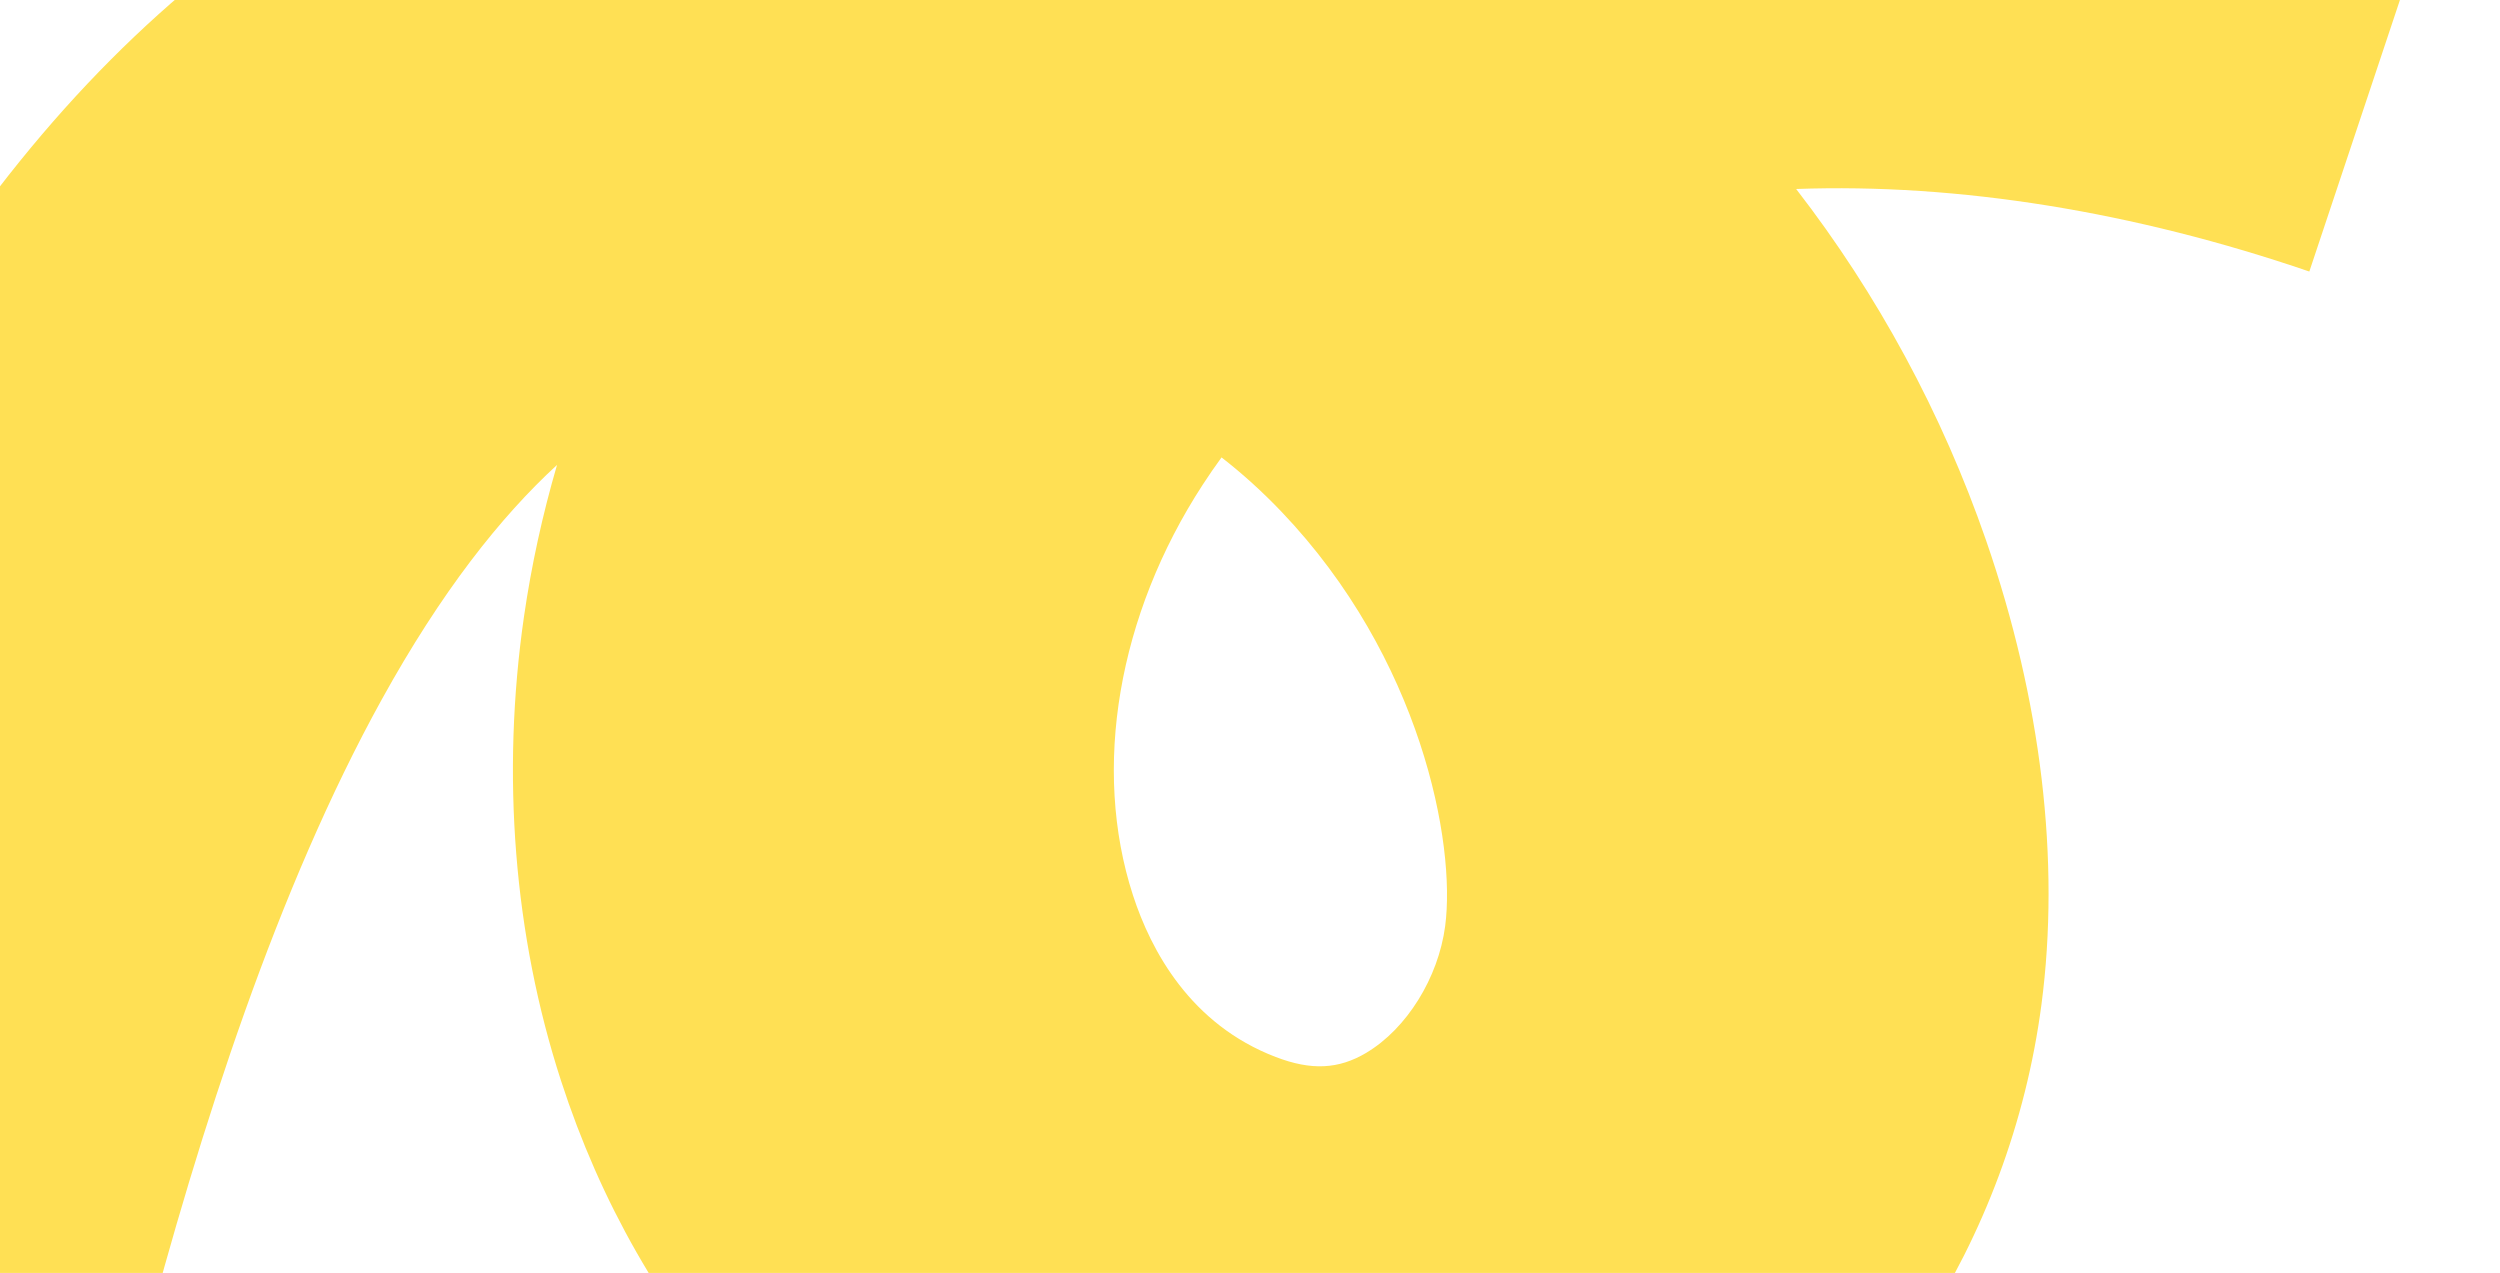 <svg fill="none" height="611" viewBox="0 0 1200 611" width="1200" xmlns="http://www.w3.org/2000/svg"><path d="m1108.46 130.378 91.34-273.733c-138.9-47.057-281.594-64.595-411.414-49.583-92.639 10.706-177.399 37.431-251.919 79.417-.92.513-1.847 1.046-2.767 1.558-54.07-10.389-110.768-13.111-169.554-8.103-97.582 8.331-186.438 44.176-264.083 106.538-64.883 52.108-120.349 120.749-169.552 209.831-16.216 29.374-31.204 60.187-45.104 91.879l-90.145 270.131 272.461 90.923c28.594-108.624 65.722-223.319 115.459-313.37 28.694-51.965 57.151-87.858 84.193-112.706-7.002 23.998-12.319 48.347-15.859 72.775-10.994 76.084-4.856 153.156 17.786 222.861 18.902 58.252 48.389 109.899 87.603 153.51 42.156 46.863 93.373 82.073 152.241 104.597 5.125 1.968 10.25 3.795 15.389 5.51 95.265 31.791 193.781 21.642 279.047-29.119 95.492-56.851 161.396-158.174 176.3-271.015 9.124-69.147-.061-146.207-26.562-222.865-21.051-60.864-52.15-118.27-91.173-168.699 77.765-2.818 162.233 10.832 246.323 39.621zm-452.547 374.924c-13.435 7.993-26.467 8.606-43.59 2.05-40.846-15.644-59.799-50.878-68.511-77.662-19.744-60.85-7.213-134.525 33.541-197.096 2.887-4.444 5.887-8.804 8.985-13.037 10.038 7.798 19.598 16.466 28.688 25.983 67.144 70.324 83.887 159.386 78.649 199.001-3.28 24.842-18.469 49.244-37.783 60.754z" fill="#ffe054"/></svg>